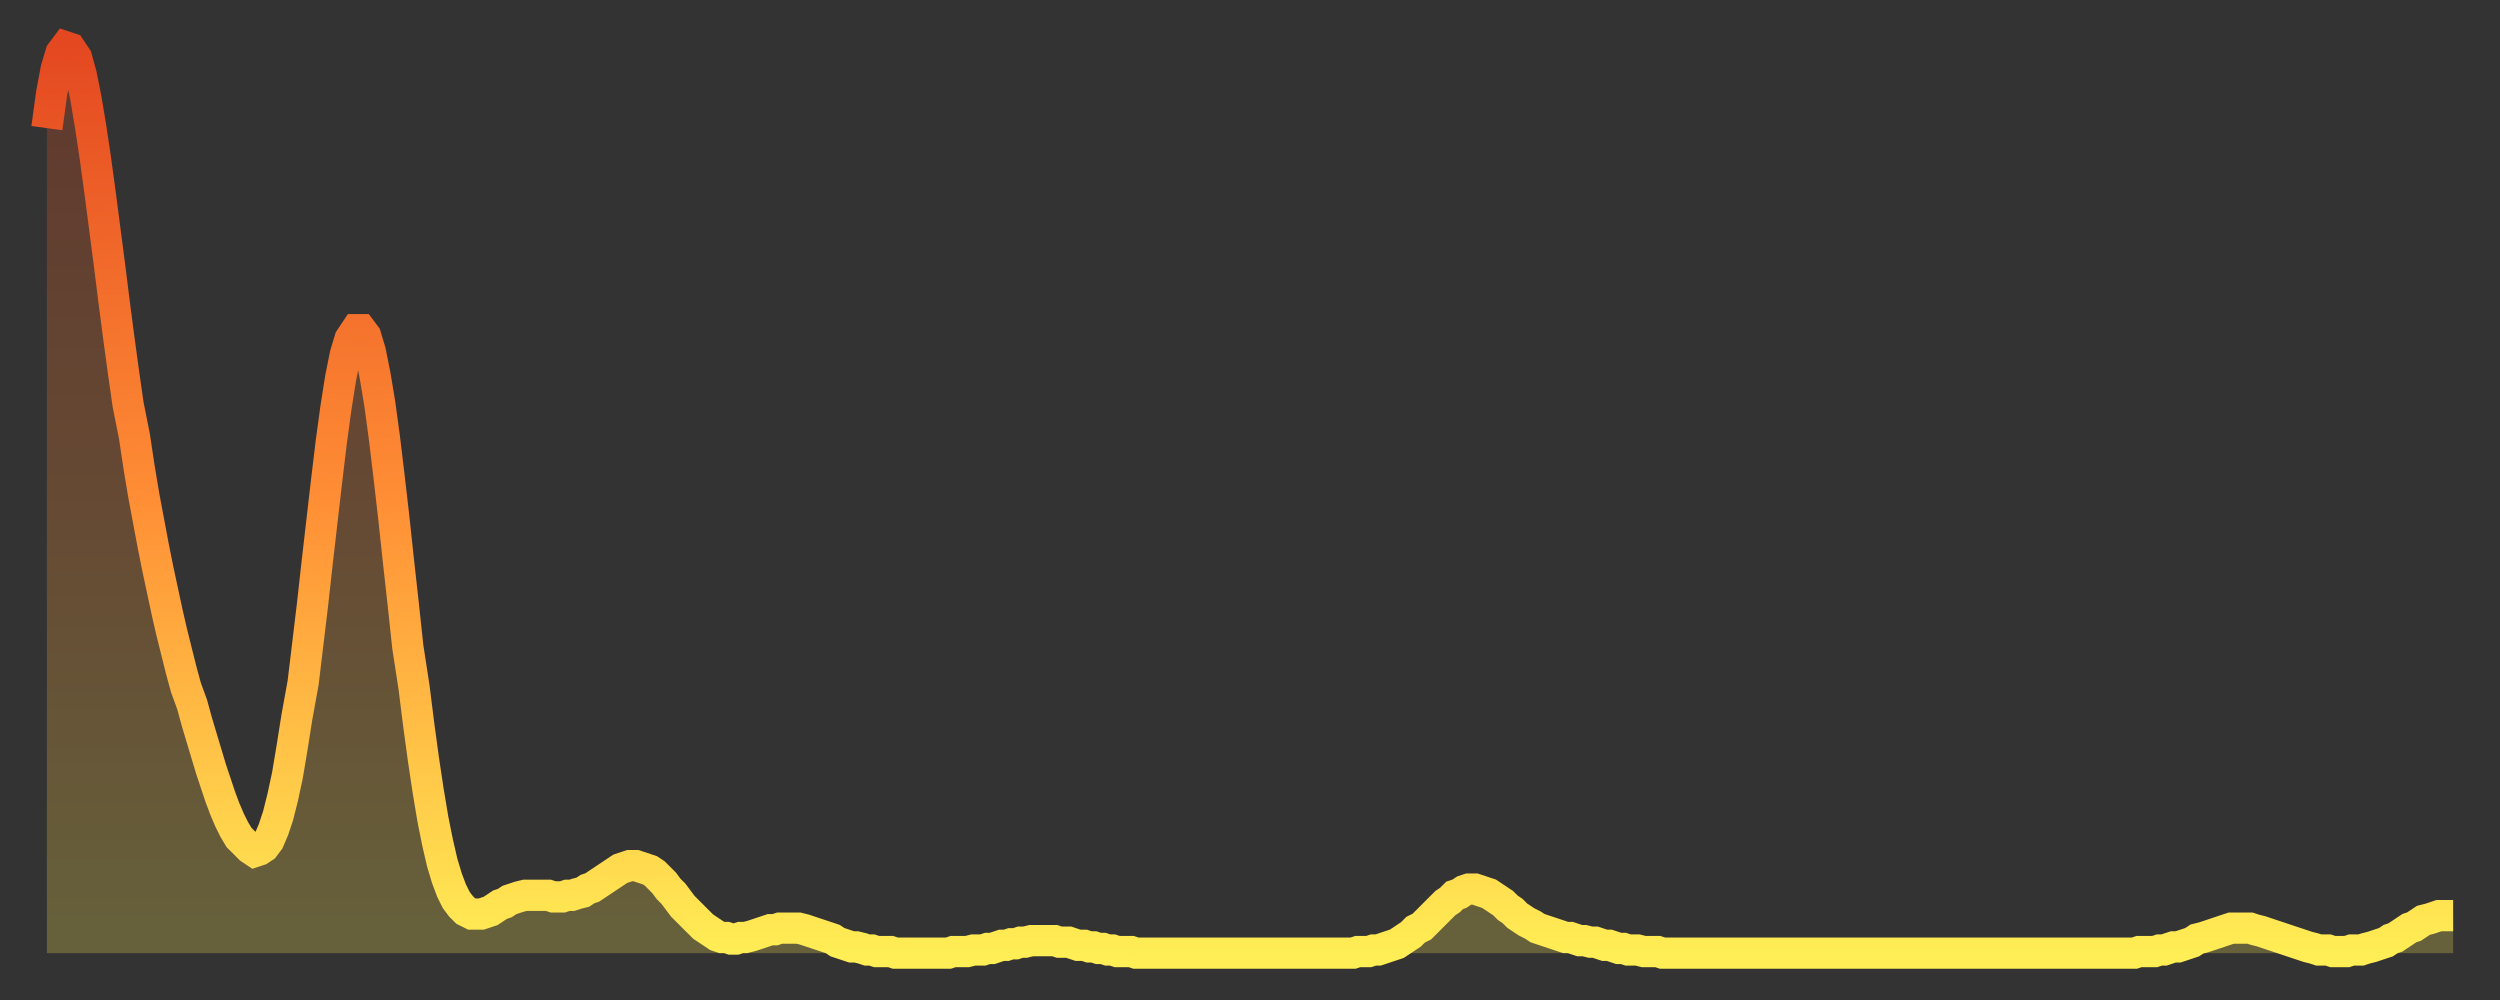<?xml version="1.0" encoding="utf-8" ?>
<svg baseProfile="full" height="64" version="1.1" width="160" xmlns="http://www.w3.org/2000/svg" xmlns:ev="http://www.w3.org/2001/xml-events" xmlns:xlink="http://www.w3.org/1999/xlink"><rect width="100%" height="100%" fill="#333333" stroke="none"/><defs><linearGradient id="id489042" x1="0" x2="0" y1="0" y2="1"><stop offset="0%" stop-color="#e44821" /><stop offset="50%" stop-color="#ff8e35" /><stop offset="100%" stop-color="#ffee55" /></linearGradient></defs><g transform="translate(3,3)"><g><path d="M 0.0 5.2 0.3 3.0 0.6 1.4 0.9 0.4 1.2 0.0 1.5 0.1 1.9 0.7 2.2 1.8 2.5 3.3 2.8 5.1 3.1 7.1 3.4 9.3 3.7 11.6 4.0 13.9 4.3 16.3 4.6 18.6 4.9 20.8 5.2 22.9 5.6 24.9 5.9 26.9 6.2 28.7 6.5 30.3 6.8 31.9 7.1 33.4 7.4 34.8 7.7 36.2 8.0 37.5 8.3 38.7 8.6 39.9 8.9 41.0 9.3 42.1 9.6 43.2 9.9 44.2 10.2 45.2 10.5 46.2 10.8 47.1 11.1 48.0 11.4 48.8 11.7 49.5 12.0 50.1 12.3 50.6 12.7 51.0 13.0 51.3 13.3 51.5 13.6 51.4 13.9 51.2 14.2 50.8 14.5 50.1 14.8 49.2 15.1 48.0 15.4 46.6 15.7 44.8 16.0 42.9 16.4 40.7 16.7 38.2 17.0 35.7 17.3 33.0 17.6 30.4 17.9 27.8 18.2 25.3 18.5 23.1 18.8 21.2 19.1 19.7 19.4 18.7 19.8 18.1 20.1 18.1 20.4 18.5 20.7 19.5 21.0 21.0 21.3 22.8 21.6 25.0 21.9 27.5 22.2 30.1 22.5 32.9 22.8 35.6 23.1 38.4 23.5 41.0 23.8 43.4 24.1 45.6 24.4 47.6 24.7 49.4 25.0 50.9 25.3 52.2 25.6 53.2 25.9 54.0 26.2 54.6 26.5 55.0 26.8 55.3 27.2 55.5 27.5 55.5 27.8 55.5 28.1 55.4 28.4 55.3 28.7 55.1 29.0 54.9 29.3 54.8 29.6 54.6 29.9 54.5 30.2 54.4 30.6 54.3 30.9 54.3 31.2 54.3 31.5 54.3 31.8 54.3 32.1 54.3 32.4 54.4 32.7 54.4 33.0 54.4 33.3 54.3 33.6 54.3 33.9 54.2 34.3 54.1 34.6 53.9 34.9 53.8 35.2 53.6 35.5 53.4 35.8 53.2 36.1 53.0 36.4 52.8 36.7 52.6 37.0 52.5 37.3 52.4 37.7 52.4 38.0 52.5 38.3 52.6 38.6 52.7 38.9 52.9 39.2 53.2 39.5 53.5 39.8 53.9 40.1 54.2 40.4 54.6 40.7 55.0 41.0 55.3 41.4 55.7 41.7 56.0 42.0 56.3 42.3 56.5 42.6 56.7 42.9 56.9 43.2 57.0 43.5 57.0 43.8 57.1 44.1 57.1 44.4 57.0 44.7 57.0 45.1 56.9 45.4 56.8 45.7 56.7 46.0 56.6 46.3 56.5 46.6 56.5 46.9 56.4 47.2 56.4 47.5 56.4 47.8 56.4 48.1 56.4 48.5 56.5 48.8 56.6 49.1 56.7 49.4 56.8 49.7 56.9 50.0 57.0 50.3 57.1 50.6 57.3 50.9 57.4 51.2 57.5 51.5 57.6 51.8 57.6 52.2 57.7 52.5 57.8 52.8 57.8 53.1 57.9 53.4 57.9 53.7 57.9 54.0 57.9 54.3 58.0 54.6 58.0 54.9 58.0 55.2 58.0 55.6 58.0 55.9 58.0 56.2 58.0 56.5 58.0 56.8 58.0 57.1 58.0 57.4 58.0 57.7 58.0 58.0 57.9 58.3 57.9 58.6 57.9 58.9 57.9 59.3 57.8 59.6 57.8 59.9 57.8 60.2 57.7 60.5 57.7 60.8 57.6 61.1 57.5 61.4 57.5 61.7 57.4 62.0 57.4 62.3 57.3 62.6 57.3 63.0 57.2 63.3 57.2 63.6 57.2 63.9 57.2 64.2 57.2 64.5 57.2 64.8 57.3 65.1 57.3 65.4 57.3 65.7 57.4 66.0 57.5 66.4 57.5 66.7 57.6 67.0 57.6 67.3 57.7 67.6 57.7 67.9 57.8 68.2 57.8 68.5 57.9 68.8 57.9 69.1 57.9 69.4 57.9 69.7 58.0 70.1 58.0 70.4 58.0 70.7 58.0 71.0 58.0 71.3 58.0 71.6 58.0 71.9 58.0 72.2 58.0 72.5 58.0 72.8 58.0 73.1 58.0 73.5 58.0 73.8 58.0 74.1 58.0 74.4 58.0 74.7 58.0 75.0 58.0 75.3 58.0 75.6 58.0 75.9 58.0 76.2 58.0 76.5 58.0 76.8 58.0 77.2 58.0 77.5 58.0 77.8 58.0 78.1 58.0 78.4 58.0 78.7 58.0 79.0 58.0 79.3 58.0 79.6 58.0 79.9 58.0 80.2 58.0 80.5 58.0 80.9 58.0 81.2 58.0 81.5 58.0 81.8 58.0 82.1 58.0 82.4 58.0 82.7 58.0 83.0 58.0 83.3 58.0 83.6 58.0 83.9 57.9 84.3 57.9 84.6 57.9 84.9 57.8 85.2 57.8 85.5 57.7 85.8 57.6 86.1 57.5 86.4 57.4 86.7 57.2 87.0 57.0 87.3 56.8 87.6 56.5 88.0 56.3 88.3 56.0 88.6 55.7 88.9 55.4 89.2 55.1 89.5 54.8 89.8 54.6 90.1 54.3 90.4 54.2 90.7 54.0 91.0 53.9 91.4 53.9 91.7 54.0 92.0 54.1 92.3 54.2 92.6 54.4 92.9 54.6 93.2 54.8 93.5 55.1 93.8 55.3 94.1 55.6 94.4 55.8 94.7 56.0 95.1 56.2 95.4 56.4 95.7 56.5 96.0 56.6 96.3 56.7 96.6 56.8 96.9 56.9 97.2 57.0 97.5 57.0 97.8 57.1 98.1 57.2 98.4 57.2 98.8 57.3 99.1 57.3 99.4 57.4 99.7 57.5 100.0 57.5 100.3 57.6 100.6 57.7 100.9 57.7 101.2 57.8 101.5 57.8 101.8 57.8 102.2 57.9 102.5 57.9 102.8 57.9 103.1 57.9 103.4 58.0 103.7 58.0 104.0 58.0 104.3 58.0 104.6 58.0 104.9 58.0 105.2 58.0 105.5 58.0 105.9 58.0 106.2 58.0 106.5 58.0 106.8 58.0 107.1 58.0 107.4 58.0 107.7 58.0 108.0 58.0 108.3 58.0 108.6 58.0 108.9 58.0 109.3 58.0 109.6 58.0 109.9 58.0 110.2 58.0 110.5 58.0 110.8 58.0 111.1 58.0 111.4 58.0 111.7 58.0 112.0 58.0 112.3 58.0 112.6 58.0 113.0 58.0 113.3 58.0 113.6 58.0 113.9 58.0 114.2 58.0 114.5 58.0 114.8 58.0 115.1 58.0 115.4 58.0 115.7 58.0 116.0 58.0 116.3 58.0 116.7 58.0 117.0 58.0 117.3 58.0 117.6 58.0 117.9 58.0 118.2 58.0 118.5 58.0 118.8 58.0 119.1 58.0 119.4 58.0 119.7 58.0 120.1 58.0 120.4 58.0 120.7 58.0 121.0 58.0 121.3 58.0 121.6 58.0 121.9 58.0 122.2 58.0 122.5 58.0 122.8 58.0 123.1 58.0 123.4 58.0 123.8 58.0 124.1 58.0 124.4 58.0 124.7 58.0 125.0 58.0 125.3 58.0 125.6 58.0 125.9 58.0 126.2 58.0 126.5 58.0 126.8 58.0 127.2 58.0 127.5 58.0 127.8 58.0 128.1 58.0 128.4 58.0 128.7 58.0 129.0 58.0 129.3 58.0 129.6 58.0 129.9 58.0 130.2 58.0 130.5 58.0 130.9 58.0 131.2 58.0 131.5 58.0 131.8 58.0 132.1 58.0 132.4 58.0 132.7 58.0 133.0 58.0 133.3 58.0 133.6 58.0 133.9 57.9 134.2 57.9 134.6 57.9 134.9 57.9 135.2 57.8 135.5 57.8 135.8 57.7 136.1 57.6 136.4 57.6 136.7 57.5 137.0 57.4 137.3 57.3 137.6 57.1 138.0 57.0 138.3 56.9 138.6 56.8 138.9 56.7 139.2 56.6 139.5 56.5 139.8 56.4 140.1 56.4 140.4 56.4 140.7 56.4 141.0 56.4 141.3 56.5 141.7 56.6 142.0 56.7 142.3 56.8 142.6 56.9 142.9 57.0 143.2 57.1 143.5 57.2 143.8 57.3 144.1 57.4 144.4 57.5 144.7 57.6 145.1 57.7 145.4 57.8 145.7 57.8 146.0 57.8 146.3 57.9 146.6 57.9 146.9 57.9 147.2 57.9 147.5 57.8 147.8 57.8 148.1 57.8 148.4 57.7 148.8 57.6 149.1 57.5 149.4 57.4 149.7 57.3 150.0 57.1 150.3 57.0 150.6 56.8 150.9 56.6 151.2 56.4 151.5 56.3 151.8 56.1 152.1 55.9 152.5 55.8 152.8 55.7 153.1 55.6 153.4 55.6 153.7 55.6 154.0 55.6" fill="none" id="graph-curve" opacity="1" stroke="url(#id489042)" stroke-width="2" /><path d="M 0 58 L 0.0 5.2 0.3 3.0 0.6 1.4 0.9 0.4 1.2 0.0 1.5 0.1 1.9 0.7 2.2 1.8 2.5 3.3 2.8 5.1 3.1 7.1 3.4 9.3 3.7 11.6 4.0 13.9 4.3 16.3 4.6 18.6 4.9 20.8 5.2 22.9 5.6 24.9 5.9 26.9 6.2 28.7 6.5 30.3 6.8 31.9 7.1 33.4 7.4 34.8 7.7 36.2 8.0 37.5 8.3 38.7 8.6 39.9 8.9 41.0 9.3 42.1 9.6 43.2 9.9 44.2 10.2 45.2 10.5 46.2 10.8 47.1 11.1 48.0 11.4 48.8 11.7 49.5 12.0 50.1 12.3 50.6 12.7 51.0 13.0 51.3 13.3 51.5 13.6 51.4 13.9 51.2 14.2 50.8 14.5 50.1 14.8 49.2 15.1 48.0 15.4 46.6 15.7 44.8 16.0 42.9 16.4 40.7 16.7 38.2 17.0 35.7 17.3 33.0 17.6 30.4 17.9 27.8 18.2 25.3 18.5 23.1 18.8 21.2 19.1 19.7 19.4 18.7 19.8 18.1 20.1 18.1 20.4 18.5 20.7 19.5 21.0 21.0 21.3 22.8 21.6 25.0 21.9 27.5 22.2 30.1 22.5 32.9 22.8 35.6 23.1 38.4 23.5 41.0 23.8 43.4 24.1 45.6 24.4 47.6 24.7 49.4 25.0 50.9 25.3 52.2 25.6 53.2 25.9 54.0 26.2 54.6 26.5 55.0 26.8 55.3 27.2 55.5 27.5 55.5 27.8 55.5 28.1 55.4 28.4 55.3 28.7 55.1 29.0 54.9 29.3 54.8 29.6 54.6 29.9 54.5 30.2 54.4 30.6 54.3 30.9 54.3 31.2 54.3 31.5 54.3 31.8 54.3 32.1 54.3 32.4 54.4 32.7 54.4 33.0 54.4 33.3 54.3 33.6 54.3 33.9 54.2 34.3 54.1 34.6 53.9 34.9 53.8 35.2 53.6 35.5 53.4 35.8 53.2 36.1 53.0 36.4 52.8 36.7 52.6 37.0 52.5 37.3 52.4 37.7 52.4 38.0 52.5 38.3 52.6 38.6 52.7 38.9 52.9 39.2 53.2 39.5 53.5 39.8 53.9 40.1 54.2 40.4 54.6 40.7 55.0 41.0 55.3 41.4 55.7 41.7 56.0 42.0 56.3 42.3 56.5 42.6 56.7 42.9 56.9 43.2 57.0 43.5 57.0 43.8 57.1 44.1 57.1 44.4 57.0 44.7 57.0 45.1 56.9 45.4 56.8 45.7 56.7 46.0 56.6 46.3 56.5 46.6 56.5 46.9 56.4 47.2 56.4 47.5 56.4 47.8 56.4 48.1 56.4 48.5 56.5 48.8 56.6 49.1 56.7 49.4 56.8 49.7 56.9 50.0 57.0 50.3 57.1 50.6 57.3 50.9 57.4 51.2 57.5 51.5 57.6 51.8 57.6 52.2 57.7 52.5 57.8 52.8 57.8 53.1 57.9 53.4 57.9 53.7 57.9 54.0 57.9 54.3 58.0 54.6 58.0 54.9 58.0 55.2 58.0 55.6 58.0 55.9 58.0 56.2 58.0 56.5 58.0 56.8 58.0 57.1 58.0 57.4 58.0 57.7 58.0 58.0 57.9 58.3 57.9 58.6 57.9 58.9 57.9 59.3 57.8 59.6 57.8 59.9 57.8 60.2 57.7 60.5 57.7 60.8 57.6 61.1 57.5 61.4 57.5 61.7 57.4 62.0 57.4 62.3 57.3 62.6 57.3 63.0 57.2 63.3 57.2 63.6 57.2 63.9 57.2 64.2 57.2 64.5 57.2 64.8 57.3 65.1 57.3 65.4 57.3 65.7 57.4 66.0 57.5 66.4 57.5 66.7 57.6 67.0 57.6 67.3 57.7 67.6 57.7 67.9 57.8 68.2 57.8 68.5 57.9 68.8 57.9 69.1 57.9 69.4 57.9 69.7 58.0 70.1 58.0 70.4 58.0 70.7 58.0 71.0 58.0 71.3 58.0 71.6 58.0 71.9 58.0 72.2 58.0 72.5 58.0 72.8 58.0 73.1 58.0 73.5 58.0 73.8 58.0 74.1 58.0 74.4 58.0 74.7 58.0 75.0 58.0 75.3 58.0 75.6 58.0 75.9 58.0 76.2 58.0 76.5 58.0 76.8 58.0 77.2 58.0 77.5 58.0 77.8 58.0 78.1 58.0 78.4 58.0 78.7 58.0 79.0 58.0 79.3 58.0 79.6 58.0 79.9 58.0 80.2 58.0 80.5 58.0 80.9 58.0 81.2 58.0 81.5 58.0 81.8 58.0 82.1 58.0 82.4 58.0 82.7 58.0 83.0 58.0 83.3 58.0 83.6 58.0 83.9 57.9 84.3 57.9 84.6 57.9 84.9 57.8 85.2 57.8 85.5 57.7 85.8 57.6 86.1 57.5 86.4 57.4 86.7 57.2 87.0 57.0 87.3 56.8 87.6 56.5 88.0 56.3 88.3 56.0 88.6 55.7 88.9 55.4 89.2 55.1 89.5 54.8 89.8 54.6 90.1 54.3 90.4 54.2 90.7 54.0 91.0 53.9 91.4 53.9 91.7 54.0 92.0 54.1 92.3 54.2 92.6 54.4 92.9 54.6 93.2 54.8 93.5 55.1 93.8 55.3 94.1 55.6 94.4 55.8 94.7 56.0 95.1 56.2 95.4 56.4 95.7 56.5 96.0 56.6 96.3 56.7 96.6 56.8 96.9 56.9 97.2 57.0 97.5 57.0 97.8 57.1 98.1 57.2 98.4 57.2 98.8 57.3 99.1 57.3 99.4 57.4 99.7 57.5 100.0 57.5 100.3 57.6 100.6 57.7 100.9 57.7 101.2 57.8 101.5 57.8 101.8 57.8 102.2 57.9 102.5 57.9 102.8 57.9 103.1 57.9 103.4 58.0 103.7 58.0 104.0 58.0 104.3 58.0 104.6 58.0 104.9 58.0 105.2 58.0 105.5 58.0 105.9 58.0 106.2 58.0 106.5 58.0 106.8 58.0 107.1 58.0 107.4 58.0 107.7 58.0 108.0 58.0 108.3 58.0 108.6 58.0 108.9 58.0 109.3 58.0 109.6 58.0 109.9 58.0 110.2 58.0 110.5 58.0 110.8 58.0 111.1 58.0 111.4 58.0 111.7 58.0 112.0 58.0 112.3 58.0 112.6 58.0 113.0 58.0 113.3 58.0 113.6 58.0 113.9 58.0 114.2 58.0 114.5 58.0 114.8 58.0 115.1 58.0 115.4 58.0 115.7 58.0 116.0 58.0 116.3 58.0 116.7 58.0 117.0 58.0 117.3 58.0 117.6 58.0 117.9 58.0 118.2 58.0 118.5 58.0 118.8 58.0 119.1 58.0 119.4 58.0 119.7 58.0 120.1 58.0 120.4 58.0 120.7 58.0 121.0 58.0 121.3 58.0 121.6 58.0 121.9 58.0 122.2 58.0 122.5 58.0 122.8 58.0 123.1 58.0 123.4 58.0 123.8 58.0 124.1 58.0 124.4 58.0 124.7 58.0 125.0 58.0 125.3 58.0 125.6 58.0 125.9 58.0 126.2 58.0 126.5 58.0 126.8 58.0 127.2 58.0 127.5 58.0 127.8 58.0 128.1 58.0 128.4 58.0 128.7 58.0 129.0 58.0 129.3 58.0 129.6 58.0 129.9 58.0 130.2 58.0 130.5 58.0 130.9 58.0 131.2 58.0 131.5 58.0 131.8 58.0 132.1 58.0 132.4 58.0 132.7 58.0 133.0 58.0 133.3 58.0 133.6 58.0 133.9 57.9 134.2 57.9 134.6 57.9 134.9 57.9 135.2 57.8 135.5 57.8 135.8 57.7 136.1 57.6 136.4 57.6 136.7 57.5 137.0 57.4 137.3 57.3 137.6 57.1 138.0 57.0 138.3 56.9 138.6 56.8 138.9 56.7 139.2 56.6 139.5 56.5 139.8 56.4 140.1 56.4 140.4 56.4 140.7 56.4 141.0 56.4 141.3 56.5 141.7 56.6 142.0 56.7 142.3 56.8 142.6 56.9 142.9 57.0 143.2 57.1 143.5 57.2 143.8 57.3 144.1 57.4 144.4 57.5 144.7 57.6 145.1 57.7 145.4 57.8 145.7 57.8 146.0 57.8 146.3 57.9 146.6 57.9 146.9 57.9 147.2 57.9 147.5 57.8 147.8 57.8 148.1 57.8 148.4 57.7 148.8 57.6 149.1 57.5 149.4 57.4 149.7 57.3 150.0 57.1 150.3 57.0 150.6 56.8 150.9 56.6 151.2 56.4 151.5 56.3 151.8 56.1 152.1 55.9 152.5 55.8 152.8 55.7 153.1 55.6 153.4 55.6 153.7 55.6 154.0 55.6 154 58" fill="url(#id489042)" fill-opacity=".25" id="graph-shadow" /></g></g></svg>